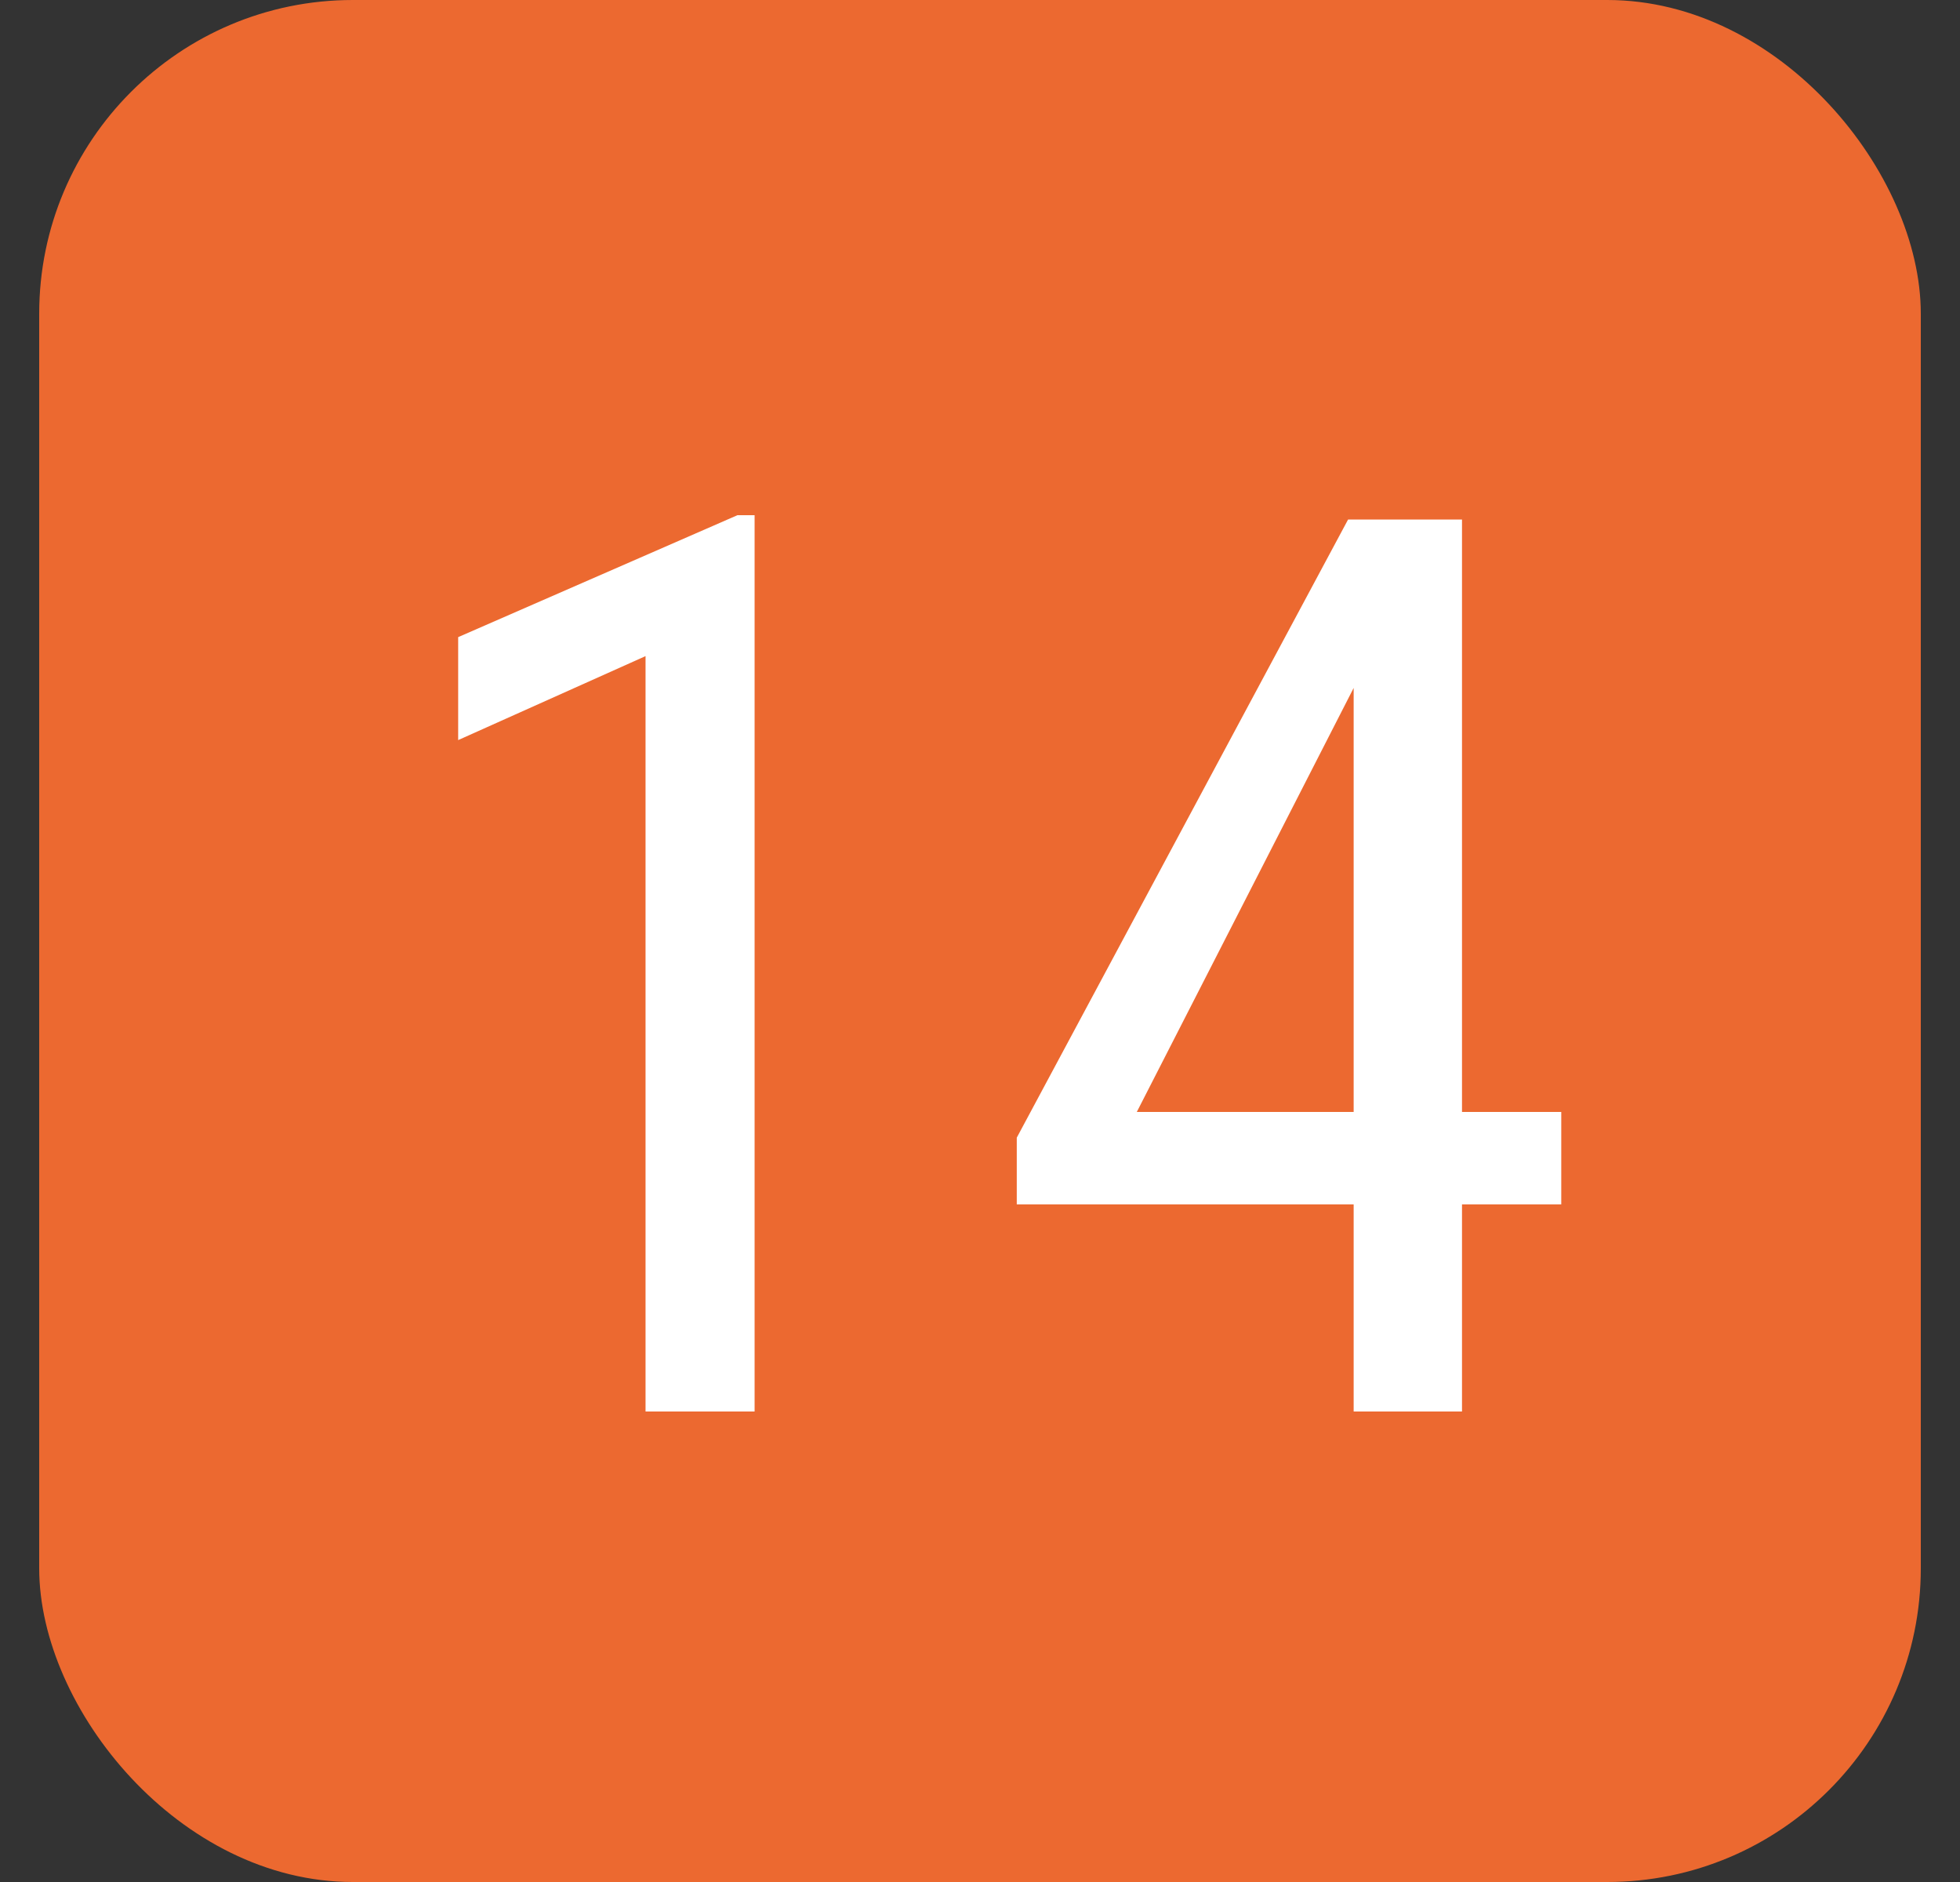 <?xml version="1.0" encoding="UTF-8"?>
<svg xmlns="http://www.w3.org/2000/svg" width="25" height="24" viewBox="0 0 25 24" fill="none">
  <rect x="0" y="0" width="25" height="24" fill="#333333" stroke="none"/>
  <g clip-path="url(#clip0_1116_5229)">
    <rect x="0.5" width="24" height="24" rx="4" fill="#EC6930"></rect>
    <path d="M9.625 18H8.234V8.367L5.844 9.438V8.125L9.406 6.57H9.625V18ZM18.648 14.18H19.914V15.359H18.648V18H17.266V15.359H12.969V14.508L17.195 6.625H18.648V14.18ZM14.5 14.18H17.266V8.773L14.5 14.18Z" fill="white"></path>
  </g>
  <defs>
    <clipPath id="clip0_1116_5229">
      <rect x="0.5" width="24" height="24" rx="4" fill="white"></rect>
    </clipPath>
  </defs>
</svg>
